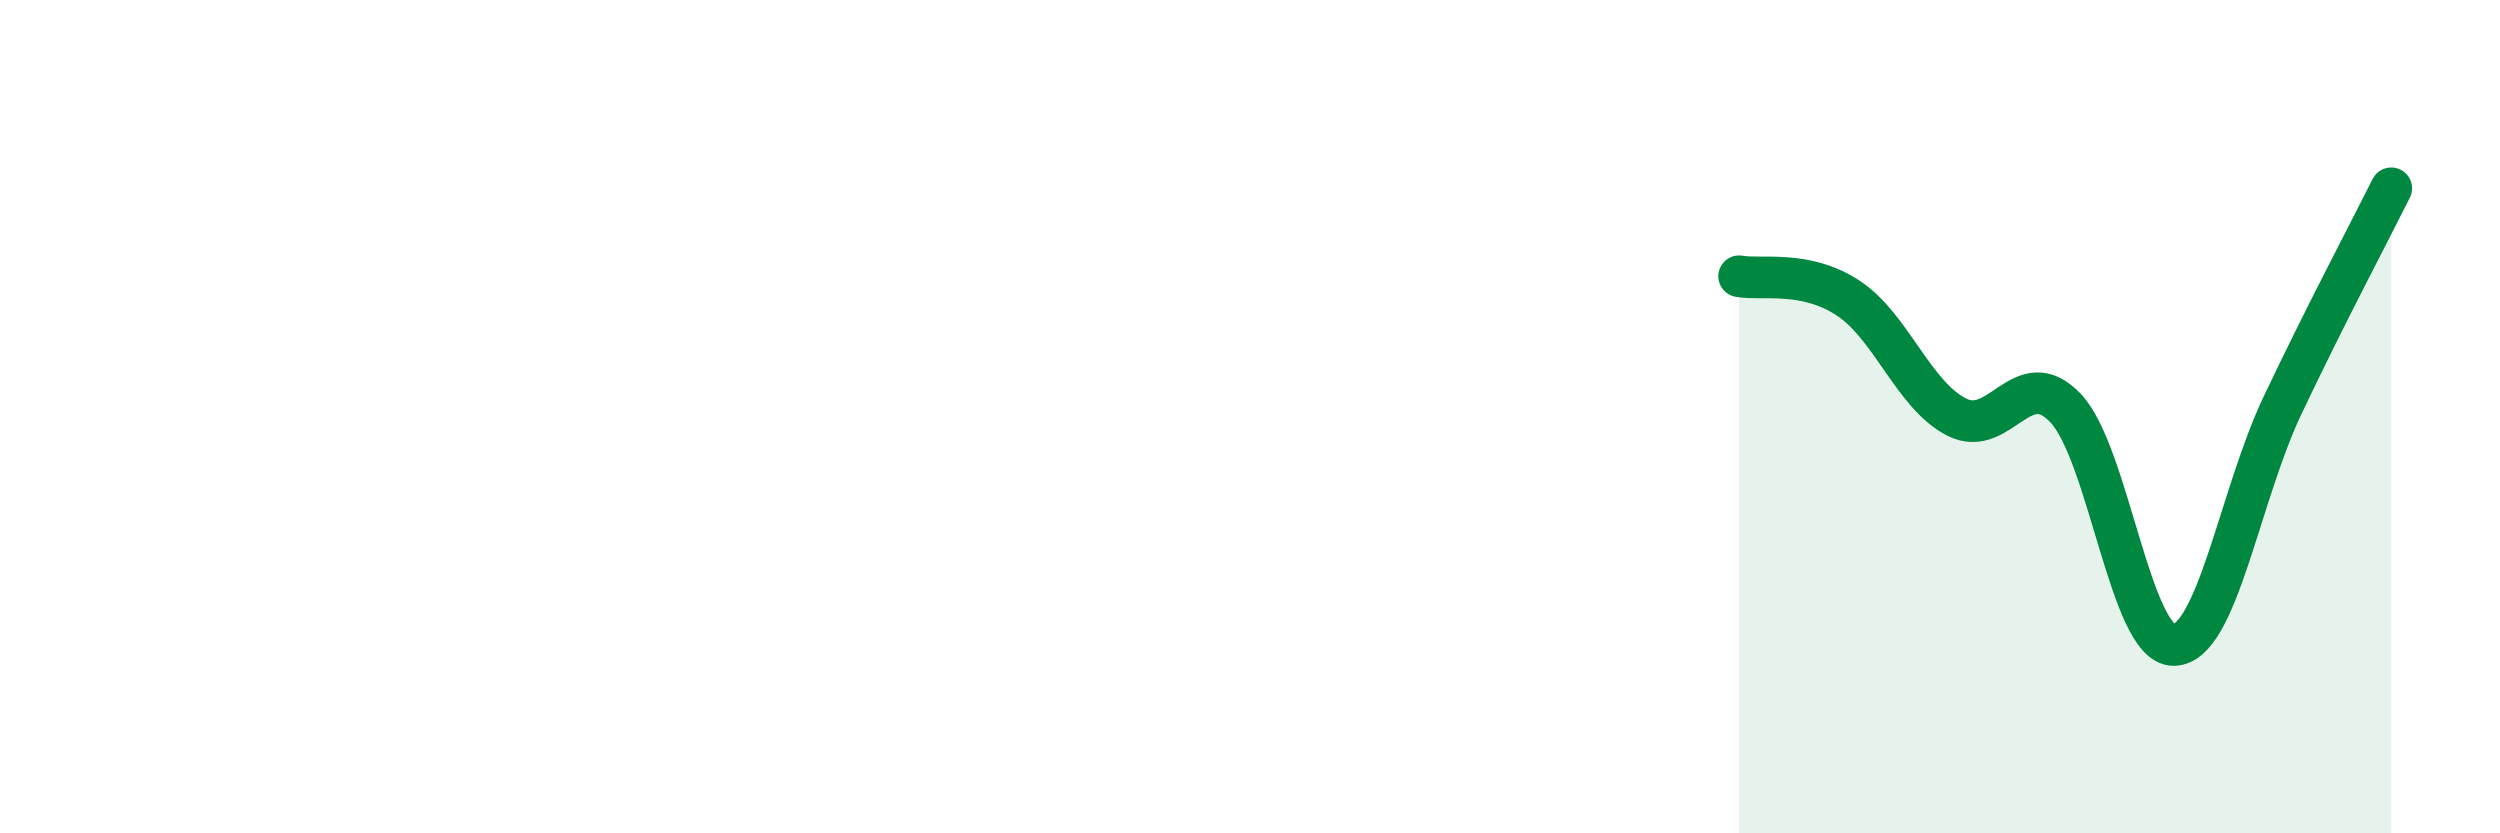 
    <svg width="60" height="20" viewBox="0 0 60 20" xmlns="http://www.w3.org/2000/svg">
      <path
        d="M 41.74,6.63 C 42.26,6.73 43.31,6.47 44.35,7.15 C 45.39,7.83 45.92,9.48 46.96,10.01 C 48,10.54 48.53,8.7 49.57,9.79 C 50.61,10.88 51.13,15.49 52.17,15.48 C 53.21,15.47 53.74,11.92 54.78,9.73 C 55.82,7.54 56.87,5.56 57.39,4.52L57.39 20L41.74 20Z"
        fill="#008740"
        opacity="0.1"
        stroke-linecap="round"
        stroke-linejoin="round"
      />
      <path
        d="M 41.74,6.63 C 42.26,6.73 43.31,6.47 44.35,7.15 C 45.39,7.83 45.92,9.48 46.96,10.01 C 48,10.54 48.53,8.7 49.57,9.79 C 50.61,10.88 51.13,15.49 52.17,15.48 C 53.21,15.47 53.74,11.92 54.78,9.73 C 55.82,7.54 56.87,5.56 57.39,4.52"
        stroke="#008740"
        stroke-width="1"
        fill="none"
        stroke-linecap="round"
        stroke-linejoin="round"
      />
    </svg>
  